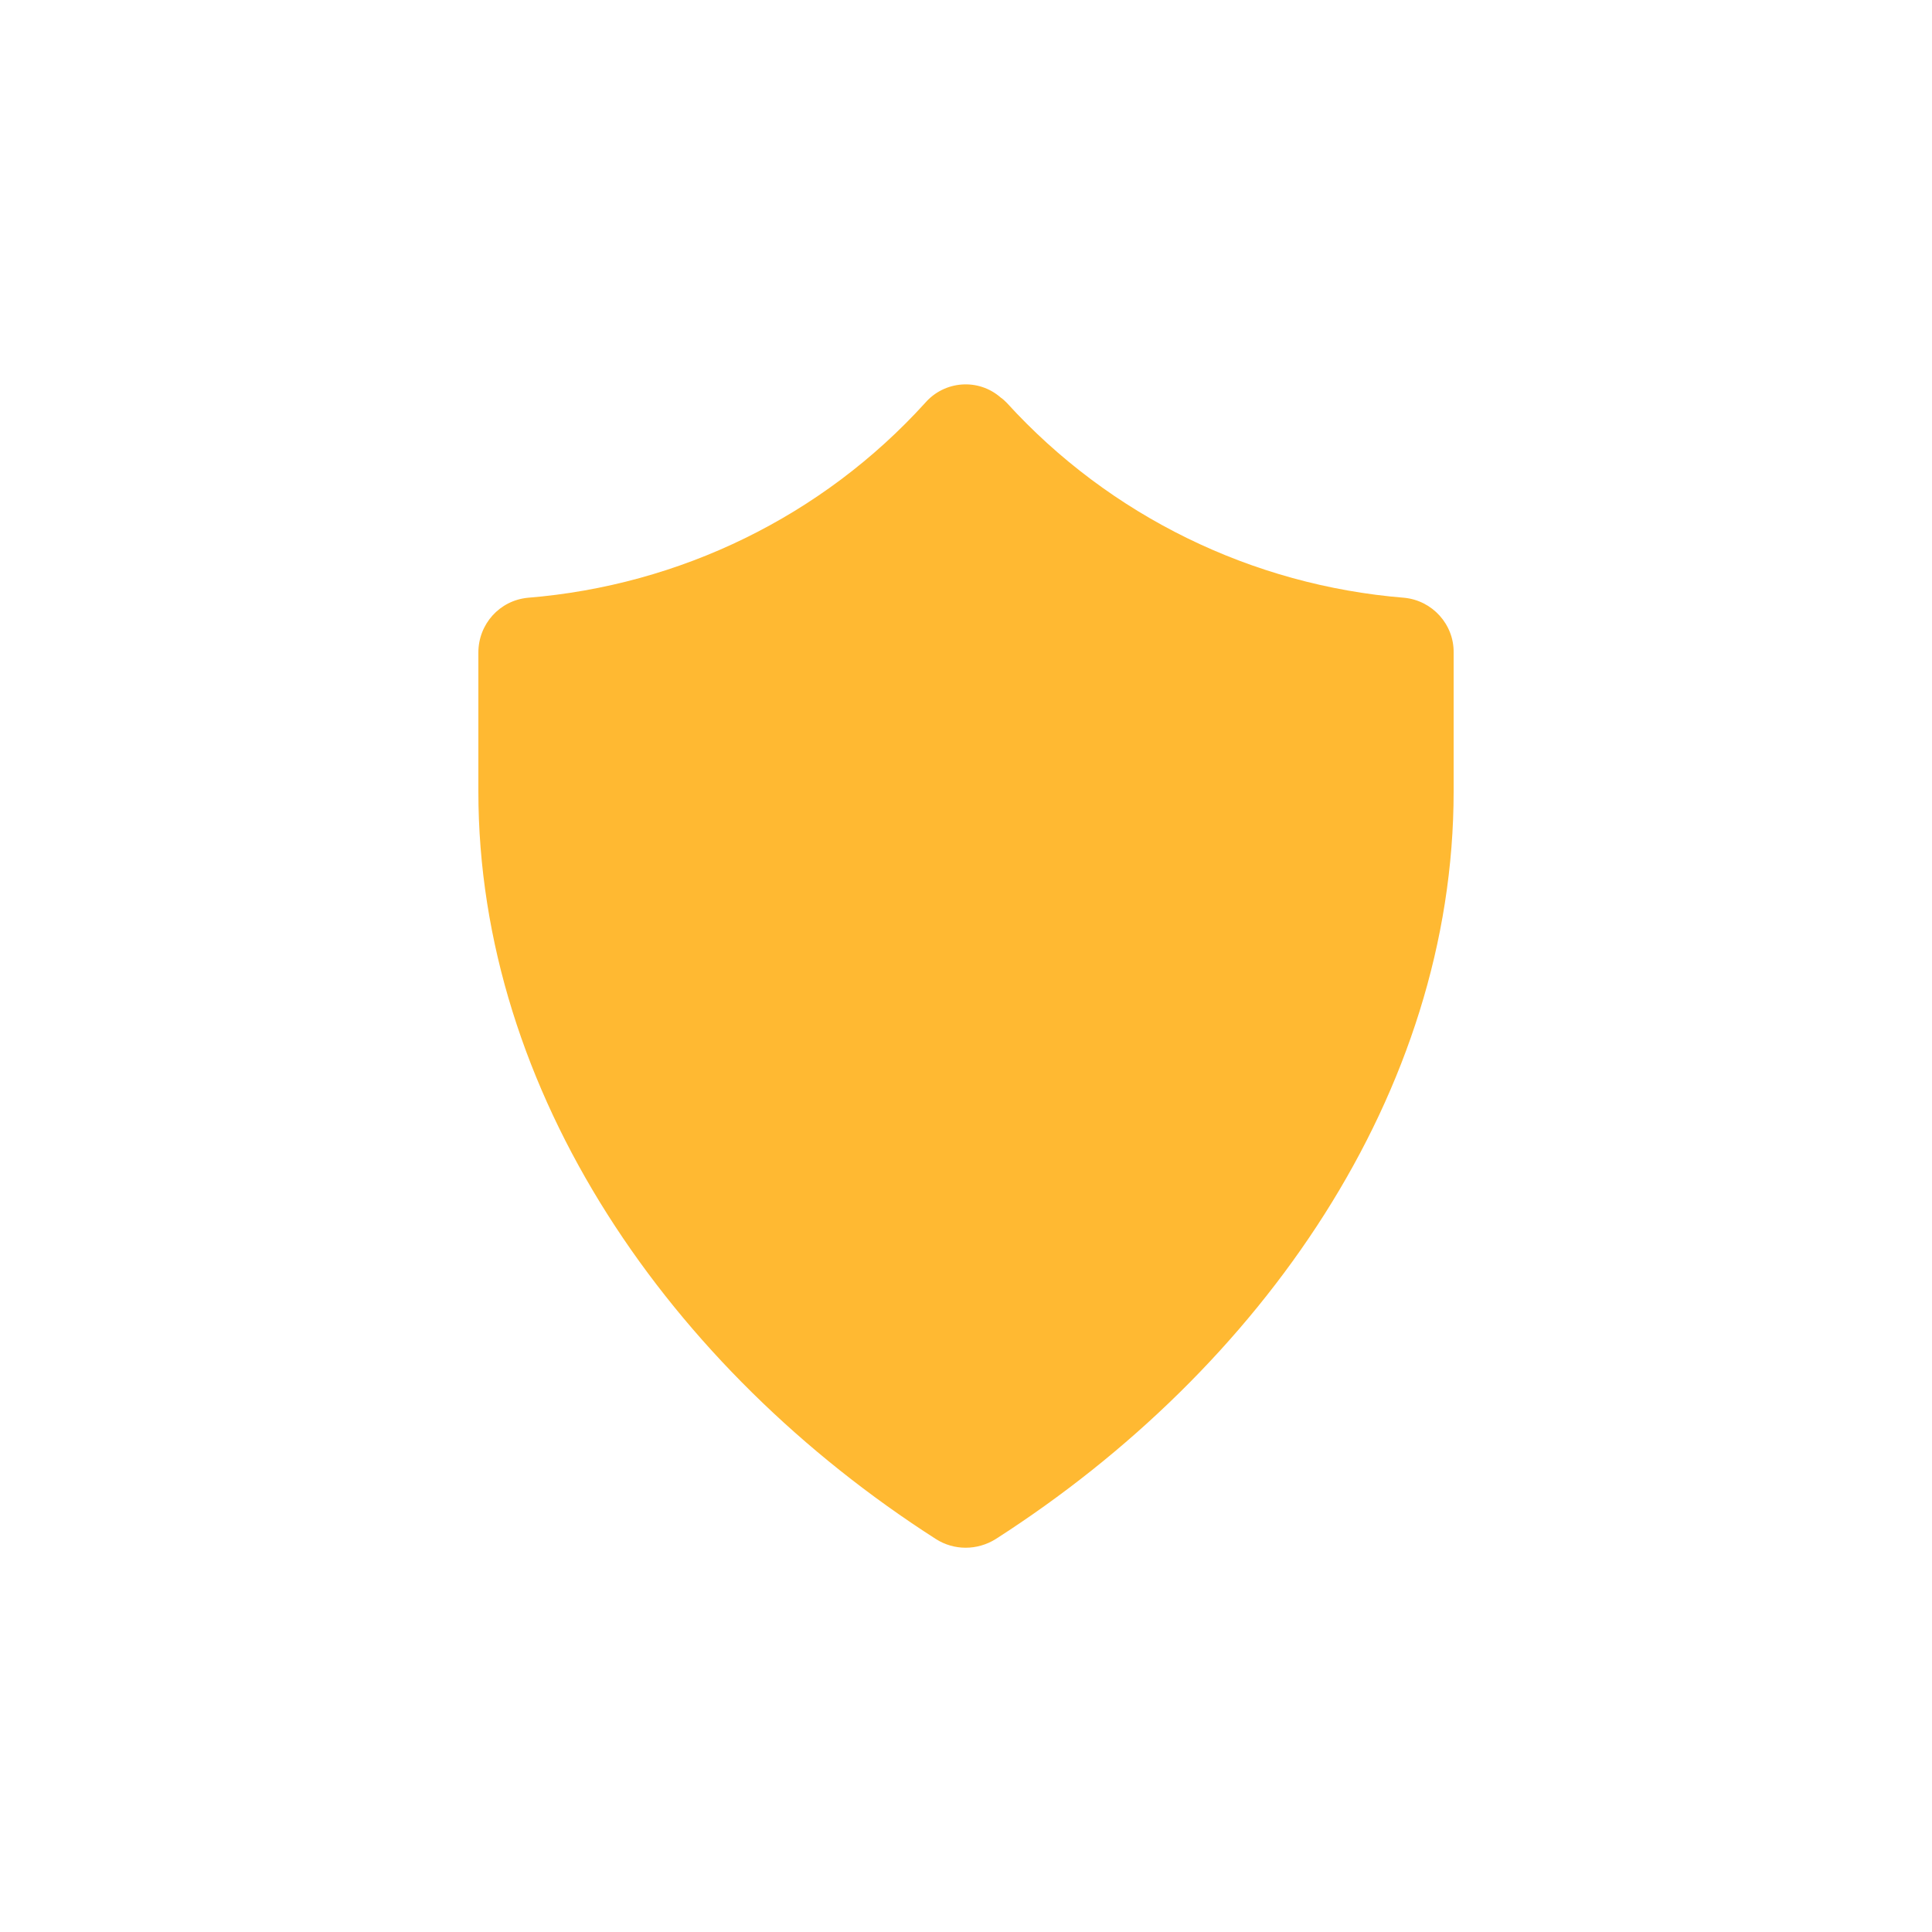 <?xml version="1.0" encoding="UTF-8"?> <svg xmlns="http://www.w3.org/2000/svg" xmlns:xlink="http://www.w3.org/1999/xlink" version="1.1" x="0px" y="0px" viewBox="0 0 500 500" style="enable-background:new 0 0 500 500;" xml:space="preserve"> <style type="text/css"> .st0{display:none;} .st1{display:inline;} .st2{fill:#FFB932;} .st3{fill:#F9B736;} .st4{display:none;fill:none;stroke:#FF00E5;stroke-miterlimit:10;} </style> <g id="Layer_1"> <g class="st0"> <g id="Layer_1-2_00000019680031563824924780000011107928130959766669_" class="st1"> <g> <path class="st2" d="M263.9,292.7c-19.9-19.2-38.9-37.7-58.1-55.9c-24.9-23.8-47-24.5-70.8-0.2c-22.3,22.7-42.9,47-64.2,70.6 c-2.3-1.6-4.6-3.1-6.8-4.6c-0.5-4.1-1.4-8.1-1.4-12.1c-0.1-55.5-0.2-111.1,0-166.6c0.2-37.2,23.5-61.1,60.4-61.2 c85-0.2,170.1-0.3,255.1,0c34.3,0.1,59.1,23.5,59.3,57c0.5,78.1,0.1,156.2,0.1,234.3c0,1.6-0.6,3.1-1.6,7.2 c-24.3-23.3-47.4-45.5-70.5-67.7c-6.7-6.4-13.1-13.1-20-19.3c-19.7-17.9-42.4-17.9-62.1,0C277.1,279.9,271,286,263.9,292.7 L263.9,292.7z M317.9,135.5c-25.1,0-46.3,20.8-46.8,45.9c-0.5,25.8,21,47.7,46.7,47.7c25,0,46.3-20.8,46.8-45.9 C365.1,157.5,343.7,135.6,317.9,135.5L317.9,135.5z"></path> <path class="st2" d="M159.5,437.4c50.7-48.9,97.7-94.8,145.7-139.8c3.4-3.3,15.3-3.2,18.8,0c34.7,32.2,68.8,65.3,102.3,98.7 c2.9,2.9,3.3,11.9,0.9,15.8c-9.6,15.8-24.8,24.9-43.1,25.1C310.8,437.8,237.5,437.4,159.5,437.4z"></path> <path class="st2" d="M238.7,317.3c-39,37.7-79,76.6-119.6,115.1c-2.9,2.7-9.5,3.4-13.8,2.5c-22.5-4.9-39.9-25.4-42.3-49.2 c-2.1-21.8,0-40.4,19.8-56.4c26.4-21.3,49.8-46.4,73.8-70.6c10-10.1,17.9-10.3,27.4,0.1C201.3,278,219.3,296.8,238.7,317.3 L238.7,317.3z"></path> <path class="st2" d="M317.3,204.3c-6.9-10.3-14.6-16.8-13.9-22.2c0.7-5.6,9.6-14.2,14.8-14.1c5.1,0.1,13.6,9.1,14.1,14.8 C332.7,188.2,324.7,194.3,317.3,204.3L317.3,204.3z"></path> </g> </g> </g> <g class="st0"> <g class="st1"> <g id="Layer_1-2_00000041271457041559443500000008229742782468004540_"> <g> <path class="st2" d="M124.2,236.7c2.5-1.4,5.3-1.2,7.4,0.7c1.5,1.3,2.4,3,3,4.8c0.8,2.5,1.5,5.1,2.2,7.6c0,0.1,0.1,0.3,0.1,0.5 c0.6-0.3,1.1-0.6,1.7-0.9c2.7-1.4,5.4-2.7,8.1-4.2c2.6-1.5,5.1-3.2,7.6-4.8c4.1-2.6,8.2-5.3,12.2-7.9c0.8-0.5,1.6-0.8,2.5-0.6 c1.2,0.2,2,0.9,2.3,2.1c0.3,1.3,0,2.3-1,3.2c-4.3,3.7-8.6,7.5-12.9,11.2c-1.1,1-1,0.6-0.3,1.9c1.3,2.3,2.7,4.5,3.8,6.9 c1.7,3.8,2.6,7.8,2.3,12.1c-0.1,0.9-0.2,1.9-0.5,2.8c-0.4,1.4-1.2,2.4-2.6,3.1c-4.4,2-8.8,4.1-13.2,6.1 c-3.1,1.4-6.4,1.7-9.7,1.6c-0.2,0-0.4-0.2-0.6-0.3c-4.2-5.1-8.4-10.2-12.6-15.3c-0.2-0.3-0.2-0.8-0.2-1.1 c0.4-3.3,0.8-6.6,1.3-9.9c0.6-3.7,1.2-7.4,0.9-11.3c-0.2-2.5-0.8-5-1.5-7.4C124.4,237.3,124.3,237,124.2,236.7L124.2,236.7z"></path> <path class="st2" d="M147.2,219.5c-0.3,3.5-0.5,6.9-0.8,10.5h-3.1c-0.2-3.5-0.3-6.9-0.5-10.5 C142.9,219.5,147.2,219.5,147.2,219.5z"></path> <path class="st2" d="M137,232c-0.9,0.5-1.7,1-2.6,1.5c-1.9-2.5-3.8-5-5.8-7.5c1.1-0.9,2.2-1.9,3.4-2.8 C133.7,226.1,135.3,229,137,232z"></path> <path class="st2" d="M160.4,226.7c-2.1,2.1-4.1,4.1-6.1,6.2c-0.6-0.5-1.2-1-1.9-1.6c1.6-2.2,3.2-4.4,4.8-6.7 C158.3,225.3,159.4,226,160.4,226.7L160.4,226.7z"></path> </g> </g> </g> <g class="st1"> <g id="Layer_1-2_00000074403889240186904040000010627747528074810782_"> <g> <path class="st2" d="M107,264.5c-6.3-0.4-9.3-2.3-10.5-6.7c-0.2-0.9-0.3-1.9-0.3-2.9c0-7.2,0-14.4,0-21.6 c0-5.8,3.7-9.4,9.4-9.4c5.5,0,11,0,16.6,0c-2.9,10.9-1,17.8,5.9,22.6c6.6,4.5,14.1,4.1,22.4-1.8c-0.3,5.1-0.2,9.7-1,14.1 c-0.6,3.5-4.3,5.6-8.1,5.6c-4.3,0.1-8.6,0.1-12.8,0c-1.9-0.1-3.4,0.5-4.9,1.7c-3.5,2.7-7.1,5.3-10.6,8 c-1.3,0.9-2.5,1.6-4.1,0.8c-1.7-0.8-2-2.3-2-3.9C107,268.8,107,266.8,107,264.5L107,264.5z"></path> <path class="st2" d="M152.9,232.1c-0.1,8.2-6.8,14.8-15,14.8c-8.2-0.1-14.8-6.9-14.7-15.1c0.1-8.1,6.8-14.7,14.9-14.6 C146.4,217.1,153,223.9,152.9,232.1z M135.3,235.5c-1.4-1.4-2.5-2.8-3.8-3.9c-0.6-0.5-1.6-0.4-2.4-0.5c0.2,0.8,0.1,1.8,0.5,2.3 c1.3,1.5,2.9,2.9,4.2,4.4c1.1,1.2,2.1,1.1,3.2,0c3.1-3.2,6.3-6.2,9.3-9.5c0.6-0.6,0.5-1.7,0.8-2.6c-0.9,0.2-2,0.2-2.6,0.8 C141.4,229.3,138.5,232.3,135.3,235.5L135.3,235.5z"></path> </g> </g> </g> <g class="st1"> <g id="Layer_1-2_00000110456410273481079570000013195726640225501573_"> <path class="st2" d="M120.3,200.6c10.8,0,20.7,6.6,24.9,16.6c4.2,10.1,1.9,21.8-5.9,29.5c-7.7,7.7-19.3,10-29.3,5.8 c-1.6-0.6-2.9-0.8-4.5-0.3c-2.5,0.8-5,1.5-7.6,2.1c-3.1,0.8-5.2-1.3-4.4-4.4c0.2-0.7,0.3-1.3,0.6-1.9c1.5-4.5,1.8-8.7,0.3-13.6 C89.3,217.5,102.6,200.6,120.3,200.6z M120.4,220.9c-3.7,0-7.3,0-11,0c-1.4,0-2.7,0.4-2.7,2c0,1.6,1.2,2.1,2.6,2 c7.2,0,14.4,0,21.6,0c1.4,0,2.6-0.4,2.7-2c0-1.6-1.2-2.1-2.6-2C127.5,221,124,220.9,120.4,220.9z M117.5,230.4 c-2.7,0-5.4,0-8.1,0c-1.4,0-2.7,0.4-2.7,2c0,1.6,1.2,2,2.7,2c5.4,0,10.8,0,16.2,0c1.5,0,2.7-0.4,2.7-2c0-1.6-1.2-2-2.7-2 C122.9,230.4,120.2,230.4,117.5,230.4L117.5,230.4z"></path> </g> </g> <g class="st1"> <g id="Layer_1-2_00000001649502859818969500000008905678964129425298_"> <path class="st2" d="M198.5,243.5c-14.9,0-27.1-12.1-27.1-27c0-14.9,12.2-27.1,27.1-27c14.8,0,26.9,12.1,27,26.9 C225.5,231.3,213.4,243.5,198.5,243.5z M198.4,219.1c2.5,2.6,4.7,4.9,6.9,7.1c1,1,2.1,1.6,3.3,0.4c1.2-1.2,0.6-2.3-0.5-3.3 c-0.5-0.5-1-1.1-1.6-1.6c-1.8-1.7-3.6-3.3-5.6-5.2c2.8-2.7,5.2-4.9,7.5-7.3c0.5-0.6,0.5-2,0.2-2.7c-0.2-0.5-1.7-0.5-2.5-0.4 c-0.6,0.1-1,0.8-1.5,1.3c-2,2.1-4,4.2-6.2,6.5c-2.7-2.7-4.9-5.2-7.3-7.4c-0.6-0.5-2-0.5-2.7-0.2c-0.5,0.2-0.5,1.7-0.4,2.5 c0.1,0.6,0.8,1,1.3,1.5c2.1,2,4.2,4,6.4,6.2c-2.6,2.5-4.8,4.6-7,6.8c-1.1,1-1.9,2.2-0.5,3.5c1.3,1.3,2.4,0.4,3.5-0.6 C193.8,223.8,196,221.6,198.4,219.1L198.4,219.1z"></path> </g> </g> <g class="st1"> <g id="Layer_1-2_00000154404417098290586450000011503963486042812049_"> <g> <path class="st2" d="M237.1,225.7c-5.9,0-11.7,0-17.6,0c-4.7,0-7.4-2.8-7.5-7.4c0-8.2,0-16.3,0-24.5c0-4.5,2.8-7.3,7.3-7.3 c11.8,0,23.6,0,35.3,0c4.5,0,7.3,2.8,7.4,7.3c0,8.2,0,16.5,0,24.8c0,4.4-2.8,7.1-7.2,7.2C248.9,225.8,243,225.7,237.1,225.7z M231,206.1c0,1.6-0.1,3.3,0,4.9c0.1,2.2,1.4,3.1,3.3,2.1c3-1.6,6-3.3,9-5.1c1.7-1.1,1.7-2.7,0-3.7c-2.9-1.8-5.9-3.5-9-5.1 c-1.9-1-3.2-0.2-3.3,2C230.9,202.8,231,204.5,231,206.1L231,206.1z"></path> <path class="st2" d="M264.8,193.9c2.8,1.5,4,3.5,4,6.1c0.1,6.5,0.1,13.1,0,19.6c-0.2,7-5.9,12.8-12.9,12.9 c-10.1,0.2-20.3,0.1-30.4,0c-2.6,0-4.7-1.2-6-4c1.1,0,1.9,0,2.7,0c10.7,0,21.5,0,32.2,0c6.5,0,10.4-3.9,10.4-10.3 c0-7.2,0-14.4,0-21.6L264.8,193.9L264.8,193.9z"></path> </g> </g> </g> <g class="st1"> <g id="Layer_1-2_00000042006139659711766260000003999673728353343416_"> <path class="st2" d="M382.1,183c10.8,0,20.7,6.7,24.9,16.7c4.2,10.1,1.9,21.6-5.8,29.4c-7.7,7.7-19.3,10.2-29.3,6 c-1.7-0.7-3.2-0.8-4.9-0.3c-2.3,0.8-4.8,1.4-7.1,2c-3.4,0.9-5.4-1.2-4.5-4.6c0.1-0.5,0.2-1,0.4-1.5c1.6-4.6,1.8-8.8,0.4-13.8 C351.1,199.8,364.3,182.9,382.1,183z M375.2,210c-0.2-1.6-1.1-2.7-2.8-2.6c-1.6,0-2.5,1-2.6,2.5c0,1.7,0.9,2.7,2.6,2.8 C374.1,212.7,375,211.7,375.2,210L375.2,210z M379.2,210c0.2,1.5,1,2.6,2.7,2.7c1.6,0,2.6-0.9,2.7-2.5c0.1-1.7-0.8-2.8-2.5-2.8 C380.4,207.3,379.5,208.3,379.2,210z M391.2,207.3c-1.4,0.3-2.5,1.2-2.4,2.9c0.1,1.6,1.1,2.5,2.6,2.5c1.7,0,2.7-1,2.7-2.7 C394.1,208.3,393,207.5,391.2,207.3L391.2,207.3z"></path> </g> </g> <g class="st1"> <g id="Layer_1-2_00000093883570099604180950000006770871728470306979_"> <path class="st2" d="M354.5,275.2c10.9,0,20.9,6.6,25,16.8c4.1,10.1,1.9,21.6-5.9,29.3c-7.8,7.8-19.4,10.1-29.5,5.8 c-1.5-0.6-2.8-0.8-4.3-0.2c-2.6,0.9-5.2,1.5-7.8,2.2c-3,0.7-5-1.4-4.4-4.3c0.2-0.8,0.4-1.6,0.7-2.4c1.5-4.4,1.6-8.4,0.2-13.1 C323.6,292.2,336.8,275.3,354.5,275.2z"></path> </g> </g> <g class="st1"> <g id="Layer_1-2_00000096749886404166786080000005952330240699590057_"> <path class="st2" d="M289.1,302.3c15.3,0,27.5,12.8,27,28.2c-0.5,14.9-13.8,26.9-28.8,25.7c-3.1-0.2-6.1-1.5-9.1-2.2 c-1-0.2-2.1-0.4-3-0.2c-2.8,0.7-5.6,1.6-8.5,2.3c-3.2,0.8-5.3-1.4-4.4-4.6c0.2-0.6,0.3-1.3,0.5-2c1.6-4.5,1.7-8.7,0.3-13.6 C258.1,319.2,271.5,302.3,289.1,302.3z M281.4,331.6c-0.9,1.2-1.9,2.9-3.2,4.4c-1,1.1-1.9,2.1-0.7,3.4c1.3,1.4,2.5,0.5,3.5-0.5 c4.1-3.9,5.5-8.9,5.3-14.3c-0.1-2.3-2-4.2-4.2-4.7c-2.3-0.4-4.1,0.4-5.5,2.2c-1.3,1.8-1.5,4.4,0,6.1 C277.8,329.5,279.4,330.2,281.4,331.6L281.4,331.6z M298,331c-1.3,1.8-2.4,3.6-3.7,5.1c-0.9,1.1-1.7,2-0.6,3.3 c1.1,1.3,2.3,0.7,3.3-0.2c4.3-4,5.8-9,5.5-14.7c-0.1-2.6-2.6-4.6-5.2-4.6c-2.5,0-4.8,1.8-5.4,4.3c-0.5,2.6,0.9,5.2,3.5,6.1 C296.1,330.5,296.8,330.6,298,331z"></path> </g> </g> <g class="st1"> <g id="Layer_1-2_00000049911855276565153330000017750163072894962052_"> <path class="st2" d="M263.8,376c-16.6,0-30-13.5-30-30.1c0-16.6,13.5-30.1,30.1-30c16.6,0.1,30,13.5,30,30.1 C293.8,362.6,280.4,376,263.8,376L263.8,376z M254.8,353.2c-0.1,0-0.1,0.1-0.2,0.1c-1.1-1.1-2.1-2.2-3.2-3.2 c-1.3-1.2-3-1.4-4.4-0.4c-1,0.7-1,1.4-0.2,2.2c3.4,3.4,6.7,6.7,10.1,10.1c1.4,1.4,3,2.1,5,2.2c2.2,0,4.4,0,6.7,0 c4-0.1,7.3-3.3,7.3-7.3c0-7,0-14,0-20.9c0-1.1-0.6-1.8-1.5-1.8c-0.9,0-1.5,0.7-1.5,1.8c0,1.8,0,3.6,0,5.4c0,1.2-0.6,1.9-1.5,1.9 c-0.9,0-1.5-0.7-1.5-1.9c0-3.3,0-6.7,0-10c0-0.6,0-1.1,0-1.7c-0.1-0.8-0.7-1.4-1.5-1.4c-0.8,0-1.4,0.6-1.5,1.4 c0,0.3,0,0.6,0,0.8c0,3.7,0,7.3,0,11c0,1.2-0.7,1.9-1.7,1.8c-0.8-0.1-1.3-0.7-1.3-1.8c0-3.8,0-7.6,0-11.4c0-1.2-0.6-1.9-1.5-1.9 c-0.9,0-1.5,0.7-1.5,1.9c0,3.2,0,6.4,0,9.7c0,0.7,0,1.4,0,2.1c-0.1,0.8-0.7,1.4-1.5,1.4s-1.4-0.6-1.5-1.4c0-0.2,0-0.5,0-0.8 c0-2.7,0-5.4,0-8.2c0-0.8-0.3-1.4-1.1-1.6c-0.5-0.1-1.2,0.1-1.6,0.5c-0.3,0.3-0.4,0.9-0.4,1.4c0,6.4,0,12.8,0,19.2L254.8,353.2 L254.8,353.2z"></path> </g> </g> <g class="st1"> <g id="Layer_1-2_00000088833122375023083460000010605977373791036830_"> <g> <path class="st2" d="M225.5,343c15.3,0,27.5,12.8,26.9,28.3c-0.5,14.9-13.9,26.8-28.8,25.6c-2.9-0.2-5.8-1.5-8.7-2.1 c-1.2-0.3-2.6-0.5-3.8-0.2c-2.7,0.6-5.3,1.5-8,2.2c-3,0.8-5.2-1.4-4.4-4.4c0.2-0.8,0.4-1.6,0.7-2.4c1.5-4.3,1.7-8.4,0.2-13.1 C194.4,360,207.8,343,225.5,343z M234.8,379.8c-0.3-1.9-0.8-3.8-0.9-5.8c-0.1-0.9,0.3-2,0.9-2.7c1.1-1.4,2.6-2.5,3.8-3.8 c1.4-1.5,0.9-3-1.1-3.5c-0.6-0.2-1.2-0.3-1.8-0.3c-3.9,0.1-6.5-1.5-7.6-5.4c-0.1-0.6-0.5-1.1-0.8-1.6c-1.1-1.9-3.2-2-3.9,0.1 c-1.6,4.8-4.6,7.2-9.8,7.2c-2.4,0-3.1,2.3-1.2,3.7c4.1,3.1,5.6,6.6,3.7,11.5c-0.2,0.6,0.2,1.9,0.8,2.3c0.5,0.4,1.7,0.3,2.5,0 c1.6-0.6,3-1.7,4.6-2.3c0.8-0.3,2-0.3,2.8,0c1.7,0.6,3.2,1.7,4.8,2.4C233.4,382.5,234.8,381.6,234.8,379.8L234.8,379.8z"></path> <path class="st2" d="M218.1,367.5c3.9,0.1,6.1-1.7,7.3-5.3c1.2,3.7,3.4,5.4,7.3,5.2c-2.9,2.3-4.2,5-2.8,8.7c-3.1-2.4-6-2.3-9,0 C222,372.5,221.4,369.7,218.1,367.5L218.1,367.5z"></path> </g> </g> </g> <g class="st1"> <g id="Layer_1-2_00000044165514017769871050000008513876294279912114_"> <path class="st2" d="M190.3,364c15.8,0,28.3,13,27.8,28.9c-0.5,15.3-14,27.6-29.4,26.5c-3.2-0.2-6.2-1.5-9.4-2.3 c-1.1-0.2-2.2-0.5-3.3-0.2c-2.9,0.6-5.6,1.6-8.5,2.3c-3.3,0.9-5.5-1.3-4.7-4.6c0.2-0.9,0.4-1.8,0.7-2.7c1.5-4.3,1.7-8.3,0.2-13 C158.4,381.7,172.1,364,190.3,364z M198.7,391.8c0,3,0,6,0,9c0,2.2,1.1,3.6,2.8,3.4c2-0.2,2.7-1.4,2.7-3.3c0-6.1,0-12.2,0-18.2 c0-1.9-0.7-3.2-2.7-3.3c-1.7-0.1-2.8,1.2-2.8,3.4C198.7,385.7,198.7,388.8,198.7,391.8L198.7,391.8z M176.5,394.3 c0,2.3,0,4.6,0,6.9c0,1.8,1,3,2.8,3c1.7,0,2.7-1.1,2.7-2.8c0.1-4.5,0.1-9.1,0-13.6c0-1.7-1-2.8-2.7-2.9c-1.8,0-2.8,1.1-2.8,2.9 C176.5,390,176.5,392.1,176.5,394.3L176.5,394.3z M193.1,397.2L193.1,397.2c0-1.4,0.1-2.8,0-4.1c-0.1-1.6-1-2.6-2.7-2.6 c-1.7,0-2.8,1-2.8,2.7c-0.1,2.8-0.1,5.5,0,8.3c0.1,1.7,1,2.8,2.8,2.8c1.7,0,2.6-1.1,2.7-2.8C193.2,400,193.1,398.6,193.1,397.2z "></path> </g> </g> <g class="st1"> <g id="Layer_1-2_00000072249647059246848230000000471376296194536842_"> <path class="st2" d="M128.7,415.5c0-15.3,12.5-27.8,27.7-27.8c15.3,0,27.8,12.5,27.7,27.8c0,15.2-12.5,27.6-27.6,27.7 C141.3,443.2,128.7,430.7,128.7,415.5z M154.3,417.6c0,1.2,0,2.1,0,3c0,2.2-0.1,4.5,0.1,6.7c0.1,0.8,1.2,1.8,2,1.9 c0.5,0.1,1.5-1,1.9-1.8c0.3-0.6,0.1-1.5,0.1-2.3c0-2.4,0-4.9,0-7.5c1.2,0,2,0,2.9,0c2.1,0,4.3,0,6.5,0c1.4,0,2.7-0.7,2.3-2.2 c-0.2-0.8-1.4-1.5-2.3-1.9c-0.6-0.3-1.5-0.1-2.3-0.1c-2.3,0-4.6,0-7,0c0-3,0-5.6,0-8.2c0-1.6,0.2-3.6-2.1-3.6 c-2.2,0-2,1.9-2,3.5c0,2.7,0,5.3,0,8.3c-3.4,0-6.4-0.1-9.5,0.1c-0.8,0.1-1.5,1.1-2.3,1.8c0.6,0.7,1.1,1.7,1.9,2.2 c0.6,0.4,1.5,0.1,2.3,0.1C149.2,417.6,151.7,417.6,154.3,417.6z"></path> </g> </g> <g class="st1"> <g id="Layer_1-2_00000176755423748505242550000013661211306206946481_"> <g> <path class="st2" d="M112.5,405.1c-3.5,3.3-6.9,6.5-10.4,9.8c1.3,2.1,2.8,4,5.1,5c2.2,0.9,4.2,0.3,6-0.9c0.9-0.6,1.6-1.3,2.4-2 c0.2-0.2,0.5-0.4,0.8-0.4c1.4-0.3,2.7-0.5,4.1-0.7c0.2,0,0.5,0.1,0.7,0.2c5,5,9.9,10,14.9,15c0.9,0.9,1.6,1.8,1.8,3 c0.6,2.9-1.4,5.2-4.3,5c-0.8,0-1.6-0.3-2.4-0.5c-0.1,0.9-0.4,1.9-1,2.7c-1.2,1.5-2.8,1.9-4.6,1.5c-1-0.2-1.9-0.8-2.8-1.1 c0,1.9-1.1,3.1-2.9,3.6c-1.8,0.5-3.3,0-4.8-1.2c0,0.1-0.1,0.2-0.1,0.3c-0.4,2.4-2.9,3.7-5.1,2.7c-0.9-0.5-1.8-1.1-2.5-1.8 c-5.1-5.1-10.2-10.2-15.3-15.4c-0.3-0.3-0.7-0.5-1.1-0.6c-1-0.3-2-0.6-3.1-0.9c0.1-0.2,0.1-0.4,0.2-0.6 c2.2-6.4,4.4-12.8,6.6-19.2c0.1-0.4,0.3-0.6,0.8-0.6c0.1,0,0.1,0,0.2,0c4.2,0.2,8.1-1.1,12-2.6c0.8-0.3,1.7-0.5,2.6-0.7 C111.1,404.4,111.8,404.6,112.5,405.1L112.5,405.1z"></path> <path class="st2" d="M141.1,407.4c1.1,6.1,2.2,12,3.3,18c0.1,0.8,0.3,1.6,0.4,2.5c0,0.2,0,0.5-0.2,0.7 c-0.9,1.2-1.8,2.4-2.8,3.7c-1.1-1-2.2-2-3.3-3c-4.6-4.2-9.2-8.4-13.8-12.7c-0.9-0.8-1.8-1.7-2.8-2.5c-0.2-0.2-0.5-0.3-0.8-0.2 c-1.9,0.3-3.8,0.6-5.8,1c-0.3,0-0.5,0.2-0.7,0.4c-0.9,0.8-1.7,1.7-2.7,2.4c-2.2,1.4-4.3,1.1-6.1-0.7c-0.4-0.4-0.7-0.9-1.1-1.3 c-0.2-0.2-0.2-0.4,0-0.7c2.5-2.4,5-4.8,7.6-7.1c0.7-0.6,1.6-1,2.5-1.3c1.8-0.7,3.6-1.4,5.3-2c0.7-0.3,1.5-0.3,2.2,0 c2.8,0.9,5.6,1.7,8.4,2.7c2.1,0.7,4.2,0.9,6.3,0.7C138.4,407.6,139.7,407.5,141.1,407.4L141.1,407.4z"></path> </g> </g> </g> <g class="st1"> <g id="Layer_1-2_00000110452237583754598700000002362386776746063540_"> <g> <path class="st2" d="M75.2,425.3c-4.7,4.2-9.3,8.4-14,12.5c1.3,2.8,2.9,5,6.1,5.7c1.8,0.4,3.5,0,5-1c1-0.7,1.9-1.5,2.9-2.3 c0.3-0.2,0.6-0.5,1-0.5c3.7-1,7.3-1.9,11-2.9c0.5-0.1,0.8,0,1.2,0.3c3.7,3.2,7.3,6.5,11,9.7c0.9,0.8,1.5,1.8,1.7,3 c0.4,2.5-1.8,4.2-3.7,4.4c-0.7,0.1-1.3,0-2,0c0.5,4.3-3.3,6.4-7.4,4.8c0.5,1.9-0.3,3.3-1.9,4.2c-1.6,1-3.2,0.8-4.8-0.1 c0.2,1.2-0.1,2.2-1,3.1c-1.2,1.2-2.6,1.4-4.2,0.9c-1.3-0.4-2.4-1-3.4-1.9c-6.7-6.3-13.5-12.5-20.2-18.8 c-4.5-4.2-6.1-9.4-4.5-15.3c1.5-5.9,5.4-9.6,11.3-11.1c5-1.3,9.6-0.1,13.6,3.2C73.6,423.8,74.4,424.5,75.2,425.3L75.2,425.3z"></path> <path class="st2" d="M63.5,438.4c2.5-2.2,4.8-4.3,7.2-6.4c3-2.7,6.1-5.4,9.1-8.1c2.4-2.2,5.1-3.6,8.3-4.2 c7.8-1.3,15.5,3.6,17.4,11.4c1.2,5,0.2,9.5-2.9,13.5c0,0.1-0.1,0.1-0.2,0.2c0,0-0.1,0-0.2,0.1c-0.4-0.3-0.8-0.6-1.3-0.9 c-4.1-3-8.1-5.9-12.2-8.9c-0.4-0.3-0.8-0.4-1.3-0.3c-4.1,1.1-8.3,2.1-12.4,3.2c-0.4,0.1-0.7,0.3-1,0.6 c-1.1,1.1-2.2,2.1-3.6,2.7c-1.7,0.7-3.4,0.6-4.9-0.6C64.9,440,64.3,439.2,63.5,438.4z"></path> </g> </g> </g> <g class="st1"> <g id="Layer_1-2_00000071524067917990298590000015324096515778697112_"> <g> <path class="st2" d="M445.5,308.8c-3.5-3.4-6.9-6.7-10.3-10c-2.2-2.1-4.4-2.5-6.5-1.2c-0.6,0.4-1.2,0.9-1.7,1.4 c-0.7,0.7-1.2,1.5-2.4,2.9c-2.3-2.6-4-4.8-6-6.8c-3-3-5.7-2.9-8.8,0c-2.7,2.5-5.3,5.1-8,7.6c0,0-0.1,0-0.4,0 c0-6.7-0.3-13.4,0.1-20.1c0.3-4.9,4.8-8.6,9.7-8.6c8.3-0.1,16.5-0.1,24.8,0c5.3,0.1,9.8,4.2,9.9,9.5c0.2,8.2,0,16.5,0,24.8 C445.8,308.4,445.7,308.5,445.5,308.8L445.5,308.8z M431.6,291.5c1.8,0,3.3-1.5,3.4-3.2c0.1-1.9-1.5-3.5-3.4-3.5 c-1.8,0-3.3,1.5-3.4,3.2C428.2,289.9,429.8,291.5,431.6,291.5L431.6,291.5z"></path> <path class="st2" d="M414.3,318.6c4.2-4.6,8.7-9.8,13.5-14.7c3.6-3.7,2.8-3.9,6.6,0c3.2,3.3,6.2,6.8,9.5,10.4 c-1.4,2.3-4.1,4.1-7.6,4.2C428.6,318.7,420.9,318.5,414.3,318.6L414.3,318.6z"></path> <path class="st2" d="M410.1,321.3c5.3,0,10.2,0,15.1,0c3.9,0,7.8,0,11.7,0c6.7-0.1,11.6-5,11.7-11.7c0-8,0-16.1,0-24.1 c0-0.7,0-1.4,0-2.5c2.8,2.1,4,4.6,4,7.6c0.1,6.7,0.2,13.4,0,20.1c-0.2,7.9-6.9,14.5-14.8,14.7c-6.6,0.2-13.2,0.1-19.8,0 C414.9,325.3,412.4,324,410.1,321.3L410.1,321.3z"></path> <path class="st2" d="M420.6,303.4c-4.1,4.5-8.2,9.1-12.5,13.6c-0.3,0.3-1.4,0.4-1.9,0.1c-2.8-1.6-4.4-4-4.9-7.1 c-0.1-0.6,0.3-1.4,0.8-1.9c3.5-3.5,7.1-6.9,10.6-10.3c1-1,1.8-0.9,2.6,0.1C417.3,299.9,419.3,302,420.6,303.4L420.6,303.4z"></path> </g> </g> </g> <g class="st1"> <g id="Layer_1-2_00000013907744018263085840000007209529190521212333_"> <path class="st2" d="M449.4,273.8c0,15.2-12.4,27.6-27.6,27.6c-4.4,0-8.8-1.1-12.6-3.1l-10.6,3c-0.3,0.1-0.6,0.1-0.9,0.1 c-0.9,0-1.8-0.4-2.5-1c-0.9-0.9-1.2-2.2-0.9-3.4l2.9-10.6c-2-3.9-3.1-8.3-3.1-12.7c0-15.2,12.4-27.6,27.6-27.6 S449.4,258.6,449.4,273.8L449.4,273.8z M423.9,278.7c0-2.1,1-3.1,2.5-4.5c1.7-1.5,3.7-3.5,3.7-7.3c0-4.6-3.7-8.3-8.3-8.3 s-8.3,3.7-8.3,8.3c0,1.1,0.9,2.1,2.1,2.1c1.1,0,2.1-0.9,2.1-2.1c0-2.3,1.9-4.1,4.1-4.1s4.1,1.9,4.1,4.1c0,1.9-0.8,2.8-2.4,4.3 c-1.7,1.6-3.8,3.5-3.8,7.5c0,1.1,0.9,2.1,2.1,2.1C422.9,280.7,423.8,279.8,423.9,278.7L423.9,278.7z M421.8,283.5 c-1.5,0-2.8,1.2-2.8,2.8c0,1.5,1.2,2.8,2.8,2.8s2.8-1.2,2.8-2.8C424.5,284.7,423.3,283.5,421.8,283.5z"></path> </g> </g> <g class="st1"> <g id="Layer_1-2_00000132797813230372556550000013318179717097371810_"> <path class="st2" d="M401,201.5l-12.2,8.9v44.3h48.7v-44.3l-12.2-8.9l-12.2,8.9L401,201.5z M401,206l3.3,2.4v2h-6.6v-2 C397.7,208.4,401,206,401,206z M425.4,206l3.3,2.4v2h-6.6v-2C422.1,208.4,425.4,206,425.4,206z M393.3,217h4.4v4.4h-4.4V217z M404.4,217h4.4v4.4h-4.4V217z M417.7,217h4.4v4.4h-4.4V217z M428.7,217h4.4v4.4h-4.4V217z M393.3,225.9h4.4v4.4h-4.4V225.9z M404.4,225.9h4.4v4.4h-4.4V225.9z M417.7,225.9h4.4v4.4h-4.4V225.9z M428.7,225.9h4.4v4.4h-4.4V225.9z M393.3,234.7h4.4v4.4 h-4.4V234.7z M404.4,234.7h4.4v4.4h-4.4V234.7z M417.7,234.7h4.4v4.4h-4.4V234.7z M428.7,234.7h4.4v4.4h-4.4V234.7z M393.3,243.6h4.4v4.4h-4.4V243.6z M404.4,243.6h4.4v4.4h-4.4V243.6z M417.7,243.6h4.4v4.4h-4.4V243.6z M428.7,243.6h4.4v4.4 h-4.4V243.6z"></path> </g> </g> <g class="st1"> <g id="Layer_1-2_00000026152607974932659550000006496382689393760920_"> <path class="st2" d="M416,148.6c-15,0-27.2,12.2-27.2,27.2c0,4.3,1.1,8.6,3,12.5l-2.9,10.4c-0.3,1.2,0,2.4,0.9,3.3 c0.6,0.7,1.5,1,2.4,1c0.3,0,0.6,0,0.9-0.1l10.4-2.9c3.8,2,8.1,3,12.4,3c15,0,27.2-12.2,27.2-27.2S431,148.6,416,148.6z M414,162.9c0-1.1,0.9-2,2-2c1.1,0,2,0.9,2,2v16.3c0,1.1-0.9,2-2,2c-1.1,0-2-0.9-2-2V162.9z M416,190.7c-1.5,0-2.7-1.2-2.7-2.7 s1.2-2.7,2.7-2.7s2.7,1.2,2.7,2.7S417.5,190.7,416,190.7z"></path> </g> </g> <g class="st1"> <g id="Layer_1-2_00000058581034199400457870000000500213819562285715_"> <g> <g> <path class="st3" d="M404.3,142.8v2.4c0.4,0,0.8-0.1,1.2-0.1c0.4,0,0.8,0,1.2,0.1v-2.4c2.4,0.1,4.6,0.6,6.7,1.4l-0.9,2.2 c0.8,0.3,1.5,0.6,2.2,1l0.9-2.2c1.2,0.6,2.2,1.2,3.2,1.9l2.6-2.6c-4.4-3.3-10-5.3-16-5.3c-14.7,0-26.7,11.9-26.7,26.7v2.4h3.6 v-2.4c0-2.5,0.4-4.9,1.1-7.2l2.2,0.9c0.2-0.8,0.6-1.5,0.9-2.2l-2.2-0.9c0.9-2.1,2.2-4,3.6-5.6l1.7,1.7 c0.5-0.6,1.1-1.2,1.7-1.8l-1.7-1.7c1.6-1.5,3.5-2.8,5.6-3.9l0.9,2.2c0.7-0.4,1.5-0.7,2.2-1l-0.9-2.2 C399.7,143.4,402,142.9,404.3,142.8L404.3,142.8L404.3,142.8z"></path> <path class="st3" d="M427.5,150.5l-2.6,2.6c0.7,1,1.3,2.1,1.8,3.2l-2.2,1c0.3,0.7,0.6,1.5,0.9,2.2l2.2-0.9 c0.7,2.2,1.1,4.7,1.1,7.2v2.4h3.6v-2.4C432.2,160.1,430.5,154.9,427.5,150.5C427.5,150.5,427.5,150.5,427.5,150.5z"></path> <path class="st3" d="M403.9,164.7c-0.1,0.1-0.2,0.2-0.3,0.3c-0.9,1-0.7,2.6,0.3,3.5c1,0.8,2.6,0.7,3.5-0.3l18.9-22.4 L403.9,164.7L403.9,164.7L403.9,164.7z"></path> </g> <polygon class="st3" points="403.3,134.6 406.2,124.9 401.8,124.9 404,113.2 410.5,113.2 407.8,121.8 412.2,121.8 403.3,134.6 403.3,134.6 "></polygon> </g> </g> </g> <g class="st1"> <g id="Layer_1-2_00000066512432987319897020000012384104146895961991_"> <g> <path class="st3" d="M385.6,134c-2,0-3.6-1.6-3.6-3.6c0-2,1.6-3.6,3.6-3.6s3.6,1.6,3.6,3.6C389.2,132.4,387.5,134,385.6,134 C385.6,134,385.6,134,385.6,134z M385.6,119.9c-5.8,0-10.5,4.7-10.5,10.5s4.7,10.5,10.5,10.5s10.5-4.7,10.5-10.5 S391.4,119.9,385.6,119.9L385.6,119.9z"></path> <polygon class="st3" points="398.8,128 391.6,110.6 413.7,101.4 420.9,118.9 398.8,128 "></polygon> <path class="st3" d="M386.5,117.1c1.9,0.2,3.7,0.7,5.3,1.5l-13.2-32.5c0-0.1-0.1-0.2-0.1-0.2l-4.1,1.7c0,0.1,0.1,0.1,0.1,0.2 l1.7,4.1l-5.9,2.5c-1.1,0.4-1.7,1.7-1.2,2.8c0.4,0.9,1.2,1.4,2,1.4c0.3,0,0.6-0.1,0.8-0.2l6-2.5L386.5,117.1L386.5,117.1 L386.5,117.1z"></path> <path class="st3" d="M414.6,124.9c-0.3,0-0.6,0.1-0.9,0.2l-14.7,6.1c-0.2,1.9-0.6,3.7-1.5,5.3v0.1l17.7-7.4 c0.9-0.3,1.5-1.1,1.5-2C416.8,125.9,415.8,124.9,414.6,124.9L414.6,124.9L414.6,124.9z"></path> </g> </g> </g> <g class="st1"> <g id="Layer_1-2_00000092455512061992830190000010479159765656947617_"> <g> <polygon class="st3" points="406.3,79.7 406.3,70.2 401.7,70.2 401.7,75.4 392.5,66.8 392.5,66.8 368.4,89.5 371,91.7 392.5,71.5 392.5,71.5 414.1,91.7 416.7,89.5 406.3,79.7 "></polygon> <path class="st3" d="M375.3,90.8v16.9h13.8V93.5h6.9v14.2h13.8V90.8l-17.2-16.2L375.3,90.8C375.3,90.8,375.3,90.8,375.3,90.8z M385.6,100.3h-6.9v-6.8h6.9V100.3L385.6,100.3z M399.4,93.5h6.9v6.8h-6.9V93.5L399.4,93.5z"></path> <polygon class="st3" points="356.5,57.2 354.7,57.2 354.7,76.5 374.2,76.5 374.2,74.8 356.5,74.8 356.5,57.2 "></polygon> <polygon class="st3" points="358.2,63.2 361.3,63.2 361.3,73.1 358.2,73.1 358.2,63.2 "></polygon> <polygon class="st3" points="362.5,57.2 365.6,57.2 365.6,73.1 362.5,73.1 362.5,57.2 "></polygon> <polygon class="st3" points="366.8,63.2 369.9,63.2 369.9,73.1 366.8,73.1 366.8,63.2 "></polygon> <polygon class="st3" points="371,68 374.2,68 374.2,73.1 371,73.1 371,68 "></polygon> </g> </g> </g> <g class="st1"> <g id="Layer_1-2_00000088828884551599355310000003046922990792482699_"> <path class="st2" d="M380.3,45.1l-32,17.9h9.1v37.6h45.8V63h9.1L380.3,45.1z M380.5,93.4c0,0-23.8-18.4-11.6-26.7 c6.7-4.6,11.6,4.3,11.6,4.3s5.1-8.2,11-4.3C403.8,74.8,380.5,93.4,380.5,93.4z"></path> </g> </g> <g class="st1"> <g id="Layer_1-2_00000087391161733851824180000015318525111373149354_"> <path class="st2" d="M371.9,42.1l-4.2-1.1l-1.1-4.2l5.4-5.3c-3.2-1.2-6.8-0.5-9.4,1.8c-2.5,2.3-3.6,5.8-2.6,9.1l-23.1,23.1 c-3.3-0.9-6.8,0.2-9.1,2.7c-2.3,2.5-3,6.1-1.8,9.3l5.4-5.3l4.2,1.1l1.1,4.2l-5.4,5.3c3.2,1.2,6.8,0.5,9.4-1.8 c2.5-2.3,3.6-5.8,2.6-9.1l23.1-23.1c3.3,0.9,6.8-0.2,9.1-2.7c2.3-2.5,3-6.1,1.8-9.3L371.9,42.1 C371.9,42.1,371.9,42.1,371.9,42.1z"></path> </g> </g> <g class="st1"> <g id="Layer_1-2_00000150794100436766037130000006937500263789924286_"> <path class="st2" d="M348,30.9h-46.6c-1.4,0-2.6,1.2-2.6,2.6v31.5c0,1.4,1.1,2.6,2.6,2.6c0,0,0,0,0,0h28.5l10.4,10.6V67.6h7.8 c1.4,0,2.6-1.2,2.6-2.6V33.5C350.7,32.1,349.5,30.9,348,30.9L348,30.9z M324.7,59c0,0-10-7.7-10-13.9c0-4.1,6.3-8.6,10-1.2 c3.7-7.4,10-3,10,1.2C334.8,51.3,324.7,59,324.7,59L324.7,59z"></path> </g> </g> <g class="st1"> <g id="Layer_1-2_00000175293974989470704180000010632051633256854965_"> <g> <path class="st2" d="M307.2,52l-3,3c6.2,6.2,6.2,16.2,0,22.3l3,3C315,72.4,315,59.8,307.2,52L307.2,52z"></path> <path class="st2" d="M298.4,71.4l3,3c4.5-4.4,4.6-11.7,0.1-16.2c-0.1-0.1-0.1-0.1-0.1-0.1l-3,3 C301.3,63.9,301.3,68.5,298.4,71.4L298.4,71.4L298.4,71.4z"></path> <polygon class="st2" points="260,55.6 260,76 274.8,76 293.8,91.6 293.8,40 274.8,55.6 260,55.6 "></polygon> </g> </g> </g> <g class="st1"> <g id="Layer_1-2_00000101086729547966839670000015996559317746665658_"> <g> <path class="st2" d="M306.5,78.5c-1.9-1.6-4.5-2.4-7-1.9v-0.2c0-3.5-1.6-6.7-4.5-8.8c-2.8-2.1-6.5-2.6-9.8-1.5 c-2.8-5.3-8.9-7.9-14.7-6.5c-5.8,1.4-10,6.5-10.1,12.6c-3.9-0.6-7.9,0.9-10.4,4.1c-2.5,3.2-3,7.4-1.4,11c1.6,3.6,5,6.2,9,6.5 h43.7c3.6-0.2,6.6-2.5,7.7-5.8C310.2,84.5,309.2,80.8,306.5,78.5L306.5,78.5L306.5,78.5z"></path> <path class="st2" d="M287.1,102.4c-0.5-0.9-1.6-1.2-2.5-0.6l-4.4,2.5v-5c0-1-0.8-1.8-1.8-1.8s-1.8,0.8-1.8,1.8v5l-4.4-2.5 c-0.5-0.4-1.3-0.4-1.8-0.1c-0.5,0.4-0.9,0.9-0.9,1.6c0,0.6,0.4,1.3,1,1.6l4.3,2.6l-4.4,2.5c-0.6,0.3-1,0.9-1,1.6 s0.4,1.3,0.9,1.6c0.6,0.4,1.3,0.3,1.8-0.1l4.4-2.5v5.1c0,1,0.8,1.8,1.8,1.8s1.8-0.8,1.8-1.8v-5l4.4,2.6 c0.5,0.4,1.3,0.4,1.8,0.1c0.5-0.4,0.9-0.9,0.9-1.6c0-0.6-0.4-1.3-1-1.5l-4.2-2.6l4.4-2.6C287.3,104.4,287.7,103.3,287.1,102.4 L287.1,102.4z"></path> <path class="st2" d="M304.6,100.8c-0.4-0.6-1.2-0.8-1.8-0.5l-1.9,1.1v-2.3c0-0.7-0.6-1.4-1.4-1.4s-1.4,0.6-1.4,1.4v2.2 l-1.9-1.1c-0.6-0.4-1.5-0.2-1.9,0.5c-0.4,0.6-0.2,1.5,0.5,1.9l1.9,1.1l-1.8,1.1c-0.5,0.3-0.7,0.7-0.7,1.2 c0,0.4,0.3,0.9,0.7,1.2c0.5,0.3,0.9,0.3,1.4,0l1.9-1.1v2.2c0,0.7,0.6,1.4,1.4,1.4c0.7,0,1.4-0.6,1.4-1.4v-2.2l1.9,1.1 c0.6,0.4,1.5,0.2,1.8-0.6c0.4-0.7,0.2-1.5-0.5-1.8l-1.9-1.1l1.9-1.1c0.3-0.2,0.6-0.5,0.6-0.8S304.8,101.1,304.6,100.8 L304.6,100.8L304.6,100.8z"></path> <path class="st2" d="M263,100.8c-0.4-0.6-1.2-0.8-1.8-0.5l-1.9,1.1v-2.3c0-0.7-0.6-1.4-1.4-1.4s-1.4,0.6-1.4,1.4v2.2l-1.9-1.1 c-0.6-0.4-1.5-0.2-1.8,0.5s-0.2,1.5,0.5,1.8l1.8,1.1l-1.9,1.1c-0.5,0.3-0.7,0.7-0.7,1.2c0,0.5,0.3,0.9,0.7,1.2 c0.5,0.3,0.9,0.3,1.4,0l1.9-1.1v2.3c0,0.7,0.6,1.4,1.4,1.4c0.7,0,1.4-0.6,1.4-1.4v-2.2l1.9,1.1c0.5,0.3,0.9,0.3,1.4,0 c0.5-0.3,0.7-0.7,0.7-1.2c0-0.4-0.3-0.9-0.7-1.2l-1.9-1.1l1.9-1.1c0.4-0.2,0.5-0.5,0.6-0.8S263.2,101.1,263,100.8L263,100.8 L263,100.8z"></path> </g> </g> </g> <g class="st1"> <g id="Layer_1-2_00000179625792443035552550000000596753239897068194_"> <g> <path class="st2" d="M259.8,130.3c-0.1,0-0.1,0-0.2,0c-0.1,0-0.1,0-0.2,0h-25.1c-1.2,0-2.2,1-2.2,2.2c0,1.2,1,2.2,2.2,2.2h25.1 c0.1,0,0.1,0,0.2,0c0.1,0,0.1,0,0.2,0c1.2,0,2.2,1,2.2,2.2c0,1.2-1,2.2-2.2,2.2c-0.8,0-1.6-0.5-2-1.2c-0.6-1.1-1.9-1.5-3-0.9 c-1.1,0.6-1.5,2-0.9,3c0,0,0,0,0,0.1c1.8,3.3,5.9,4.4,9.2,2.6c3.2-1.8,4.4-5.9,2.6-9.2C264.5,131.6,262.3,130.3,259.8,130.3 L259.8,130.3L259.8,130.3z"></path> <path class="st2" d="M230.6,116.8h20.9c4.6,0,8.2-3.7,8.2-8.2c0-4.6-3.7-8.2-8.2-8.2c-4.1,0-7.6,3.1-8.2,7.2 c-0.2,1.2,0.7,2.4,1.9,2.5c1.2,0.2,2.4-0.7,2.5-1.9c0.3-2,2.1-3.5,4.2-3.2c2.1,0.3,3.5,2.2,3.2,4.2c-0.2,1.9-1.8,3.3-3.7,3.3 h-21c-1.2,0-2.2,1-2.2,2.2S229.4,116.8,230.6,116.8L230.6,116.8z"></path> <path class="st2" d="M274,103.3c-6.2,0-11.2,5.1-11.2,11.3c0,0.9,0.1,1.9,0.4,2.8c0.3,1.2,1.5,1.9,2.7,1.6 c1.2-0.3,1.9-1.5,1.6-2.7c-0.9-3.6,1.2-7.3,4.8-8.2c3.6-0.9,7.3,1.2,8.2,4.8s-1.2,7.3-4.8,8.2c-0.5,0.1-1.1,0.2-1.7,0.2h-49.4 c-1.2,0-2.2,1-2.2,2.2s1,2.2,2.2,2.2H274c6.2,0,11.2-5,11.2-11.2S280.2,103.3,274,103.3L274,103.3z"></path> </g> </g> </g> <g class="st1"> <g id="Layer_1-2_00000083081604991263485160000006701441237921223613_"> <path class="st2" d="M266.5,133.8h-47.4c-1.5,0-2.6,1.2-2.6,2.7l0,0v32c0,1.5,1.2,2.7,2.6,2.7h28.9l10.5,10.7v-10.7h7.9 c1.5,0,2.6-1.2,2.6-2.7l0,0v-32C269.1,135,268,133.8,266.5,133.8L266.5,133.8L266.5,133.8z M250.6,163.2l-7.8-5.4l-7.8,5.4 l2.7-9l-6.9-6h9l3-9l3,9h9l-6.9,6L250.6,163.2C250.6,163.2,250.6,163.2,250.6,163.2z"></path> </g> </g> </g> <g> <g id="Layer_1-2_00000181790115041913964220000001910571291510737793_"> <path class="st2" d="M260.6,104.3c26.6,29.2,63.4,47.2,102.8,50.4c7.3,0.7,12.9,6.9,12.8,14.2v35.9c0,78-49.6,149.3-118.5,193.5 c-4.8,3-10.8,3-15.5,0c-68.8-44.1-118.4-115.5-118.4-193.5v-35.9c0-7.4,5.5-13.5,12.8-14.2c39.4-3.2,76.2-21.1,102.8-50.4 c5-5.8,13.8-6.5,19.6-1.4C259.6,103.3,260.1,103.8,260.6,104.3L260.6,104.3L260.6,104.3z"></path> </g> </g> <g class="st0"> <g id="Layer_1-2_00000066506932988077554810000018192916710070650770_" class="st1"> <path class="st2" d="M411.2,251.9c-2,0-3.6-1.2-4.8-2.4c-2-2-3.2-5.7-3.2-9.3c0-5.2,3.6-9.3,6.9-11.7l0.4-0.4 c7.6,4,8.8,8.1,8.8,11.7C419.3,246.3,415.7,251.9,411.2,251.9L411.2,251.9L411.2,251.9z M301.8,172.6c-1.2,2.8-4.4,4.8-7.2,4.8 c-1.2,0-2.4-0.4-3.2-0.8c-12.9-6.1-26.9-9.3-40.2-9.3c-7.6,0-15.3,1.2-22.9,3.2c-4.4,1.2-8.8-1.2-10-5.7 c-1.2-4.4,1.2-8.8,5.7-10.1c8.8-2.4,18.1-3.6,26.9-3.6c15.3,0,31.8,3.6,46.7,10.5c4.4,2,6.4,6.9,4.4,10.9l0,0H301.8z M440.5,203.6c-10-1.6-22.5,1.2-32.6,6.9c-9.3-2-23.3-2-36.2,2.4c-18.9-45.2-71.6-77.7-121.4-77.7c-17.3,0-34.6,4-50.3,11.3 L150.6,123c-3.2-1.6-6.9,1.6-5.7,4.8l16.1,45.5c-9.6,10.1-17.7,21.8-23.3,34.6c-0.8,2.4-2.8,4-5.7,4.8l-14.5,3.6 c-7.2,1.6-12.1,8.1-12.1,15.7v31.4c0,7.3,4.8,13.7,12.1,15.7l14.9,3.6c2.4,0.8,4.4,2.4,5.7,4.8c6.9,15.7,17.3,29.8,30.1,41.5 c1.2,1.2,2.4,2.8,2.8,4.8l6,36.7c0.8,4,4,6.9,8.1,6.9h26.5c4,0,7.2-2.8,8.1-6.9l2-12.9c9.3,2.4,18.9,3.6,28.9,3.6 c10.9,0,22.1-1.6,32.6-4.4l2.4,13.7c0.8,4,4,6.9,8.1,6.9h26.5c4,0,7.2-2.8,8.1-6.9l6-36.7c0.4-2,1.2-3.6,2.8-4.8 c24.5-21.3,41.8-49.5,41.8-81.4c0-6.9-0.8-13.3-2.4-19.7c4.8-1.6,10-2.8,14.9-2.8c-2.8,4.4-4.4,9.3-4.4,14.5 c-0.4,8.1,2.8,15.7,8.1,21.3c4.4,4.4,10,7.3,16.1,7.3c13.3,0,24.1-12.5,24.1-28.2c0-7.6-2.8-14.5-8.4-19.7 c4-0.8,7.6-1.2,11.2-0.8c4.4,0.8,8.4-2.4,9.3-6.9c0.4-4.4-2.4-8.5-6.9-9.3l0,0L440.5,203.6z"></path> </g> </g> <g class="st0"> <g id="Layer_1-2_00000091010789350297202180000012809404633782012829_" class="st1"> <path class="st2" d="M240.7,145c-57.9,0-104.6,46.8-104.6,104.8c0,18.3,4.8,35.5,13.1,50.5c7.8-8.2,16.4-16.5,25.8-25.5 c23.5-22.1,51.2-44.5,74.3-61c1.5-1.1,3-1.8,4.8-1.8c4.1,0,7.5,3.3,7.5,7.5c0,2.6-1.1,4.5-3,6l0,0c-33.2,24-77.3,61-107.2,94.7 c0,0-4.1,4.5-6,6.7l0,0c-16.8,19.8-28,37.8-28,50.5h22.4c0-8.2,13.1-26.2,32.8-47.5c18.3,15.7,41.8,25.1,68,25.1 c18.7,0,36.6-4.8,51.9-13.8l0,0c79.9-44.6,90-126.5,90-218.6C382.6,122.6,295.6,146.5,240.7,145C240.7,145,240.7,145,240.7,145z"></path> </g> </g> <g class="st0"> <g id="Layer_1-2_00000066493725629373155360000016844007351977040038_" class="st1"> <g> <path class="st2" d="M290.8,378.6c0,18.4-14.6,33-33,33s-33-14.6-33-33c0-18.4,33-66,33-66S290.8,360.7,290.8,378.6L290.8,378.6 z"></path> <path class="st2" d="M361.5,359.8c0,13.2-10.4,23.6-23.6,23.6c-13.2,0-23.6-10.4-23.6-23.6s23.6-47.1,23.6-47.1 S361.5,347.1,361.5,359.8L361.5,359.8z"></path> <path class="st2" d="M201.2,359.8c0,13.2-10.4,23.6-23.6,23.6c-13.2,0-23.6-10.4-23.6-23.6s23.6-47.1,23.6-47.1 S201.2,347.1,201.2,359.8L201.2,359.8z"></path> <path class="st2" d="M418,249c0-13.2-5.6-25.4-15.5-34c-9.9-8.5-23.1-12.2-36.3-9.9v-0.5c0-17.9-8.5-35.3-23.6-45.7 c-14.6-10.9-33.5-13.7-50.9-8c-14.6-27.3-46.2-41.5-76.4-33.9c-30.2,7.1-51.8,34-52.3,65c-20.8-3.8-41.9,4.3-54.7,20.8 c-13.2,16.5-16,38.7-7.5,58c8.5,19.3,26.9,32,48.1,33.5h226.3C399.7,292.8,418.1,273,418,249L418,249L418,249z"></path> </g> </g> </g> <g class="st0"> <g id="Layer_1-2_00000021813933996753275490000001982942050843487633_" class="st1"> <g> <path class="st2" d="M261.9,232.2h83.2c6.8,0,11.9-5.2,11.9-11.9s-5.2-11.9-11.9-11.9H162.8c-6.8,0-11.9,5.2-11.9,11.9 s5.2,11.9,11.9,11.9h75.3v99h-23.8V355h71.3v-23.8h-23.8L261.9,232.2L261.9,232.2L261.9,232.2z"></path> <path class="st2" d="M198.9,263.9H126l-10.7-108.2l0,0c-0.8-5.9-5.6-10.7-11.9-10.7c-6.7,0-11.9,5.2-11.9,11.9v1.2l0,0 l11.9,117.3L91.9,355H116l4-27.7h54.7V355h23.8v-67.4h0.4c6.8,0,11.9-5.2,11.9-11.9S205.2,263.9,198.9,263.9L198.9,263.9 L198.9,263.9z M174.7,311.4H122l3.5-23.8h49.1L174.7,311.4L174.7,311.4L174.7,311.4z"></path> <path class="st2" d="M408.5,158.1v-1.2c0-6.8-5.2-11.9-11.9-11.9c-5.9,0-11.1,4.7-11.9,10.7l0,0L374,263.9h-72.9 c-6.8,0-11.9,5.2-11.9,11.9c0,6.7,5.2,11.9,11.9,11.9h0.4V355h23.8v-27.7h54.7l4,27.7h24.1l-11.5-79.6L408.5,158.1L408.5,158.1 L408.5,158.1z M325.3,311.4v-23.8h49.1l3.5,23.8H325.3L325.3,311.4z"></path> </g> </g> </g> <g class="st0"> <g id="Layer_1-2_00000018918393369278945160000012922434145107908020_" class="st1"> <g> <path class="st2" d="M421.7,250c0-8.6-7-15.7-15.6-15.7c-3.1,0-5.9,0.8-8.2,2.3l-66.8,38.3c0.8,4.3,0.8,8.6,0,13.3 c-3.1,14.4-16.8,24.2-31.6,24.2h-69.1v-15.7h70.2c8.6,0,15.6-7,15.6-15.7s-7-15.7-15.6-15.7H207c-6.6,0-12.9,1.9-18.3,5.1 L78.3,324.3l54.6,54.7c25.4-25.4,58.2-35.2,93.7-35.2h73c3.5,0,6.6-1.2,9.4-3.2L416.2,262C419.3,258.9,421.7,254.6,421.7,250 L421.7,250L421.7,250z"></path> <path class="st2" d="M367.5,121.7c0,0-48.4-6.3-74.2,19.5c-18.7,18.8-20.7,48.9-20.3,64.5c-8.2,5.9-15.2,14.4-19.9,24.6 c-1.2-1.5-1.9-3.2-3.1-4.7c0.4-12.9-1.5-37.5-16.8-52.8c-21.5-21.5-61.3-16.1-61.3-16.1s-5.1,39.9,16,61.4 c13.7,13.7,35.5,16.4,48.8,16.8c3.9,4.3,6.6,10.6,8.6,16.1c0.4,1.2,0.8,3.9,0.8,7.4h16c0.4-8.2,1.5-12.9,4.7-19.5 c3.9-9.4,10.5-17.2,18.3-21.9c16,0.4,44.9-2.3,62.8-20.3C373.7,170.2,367.5,121.7,367.5,121.7L367.5,121.7z"></path> </g> </g> </g> </g> <g id="Layer_2"> <circle class="st4" cx="250" cy="250" r="250"></circle> </g> </svg> 